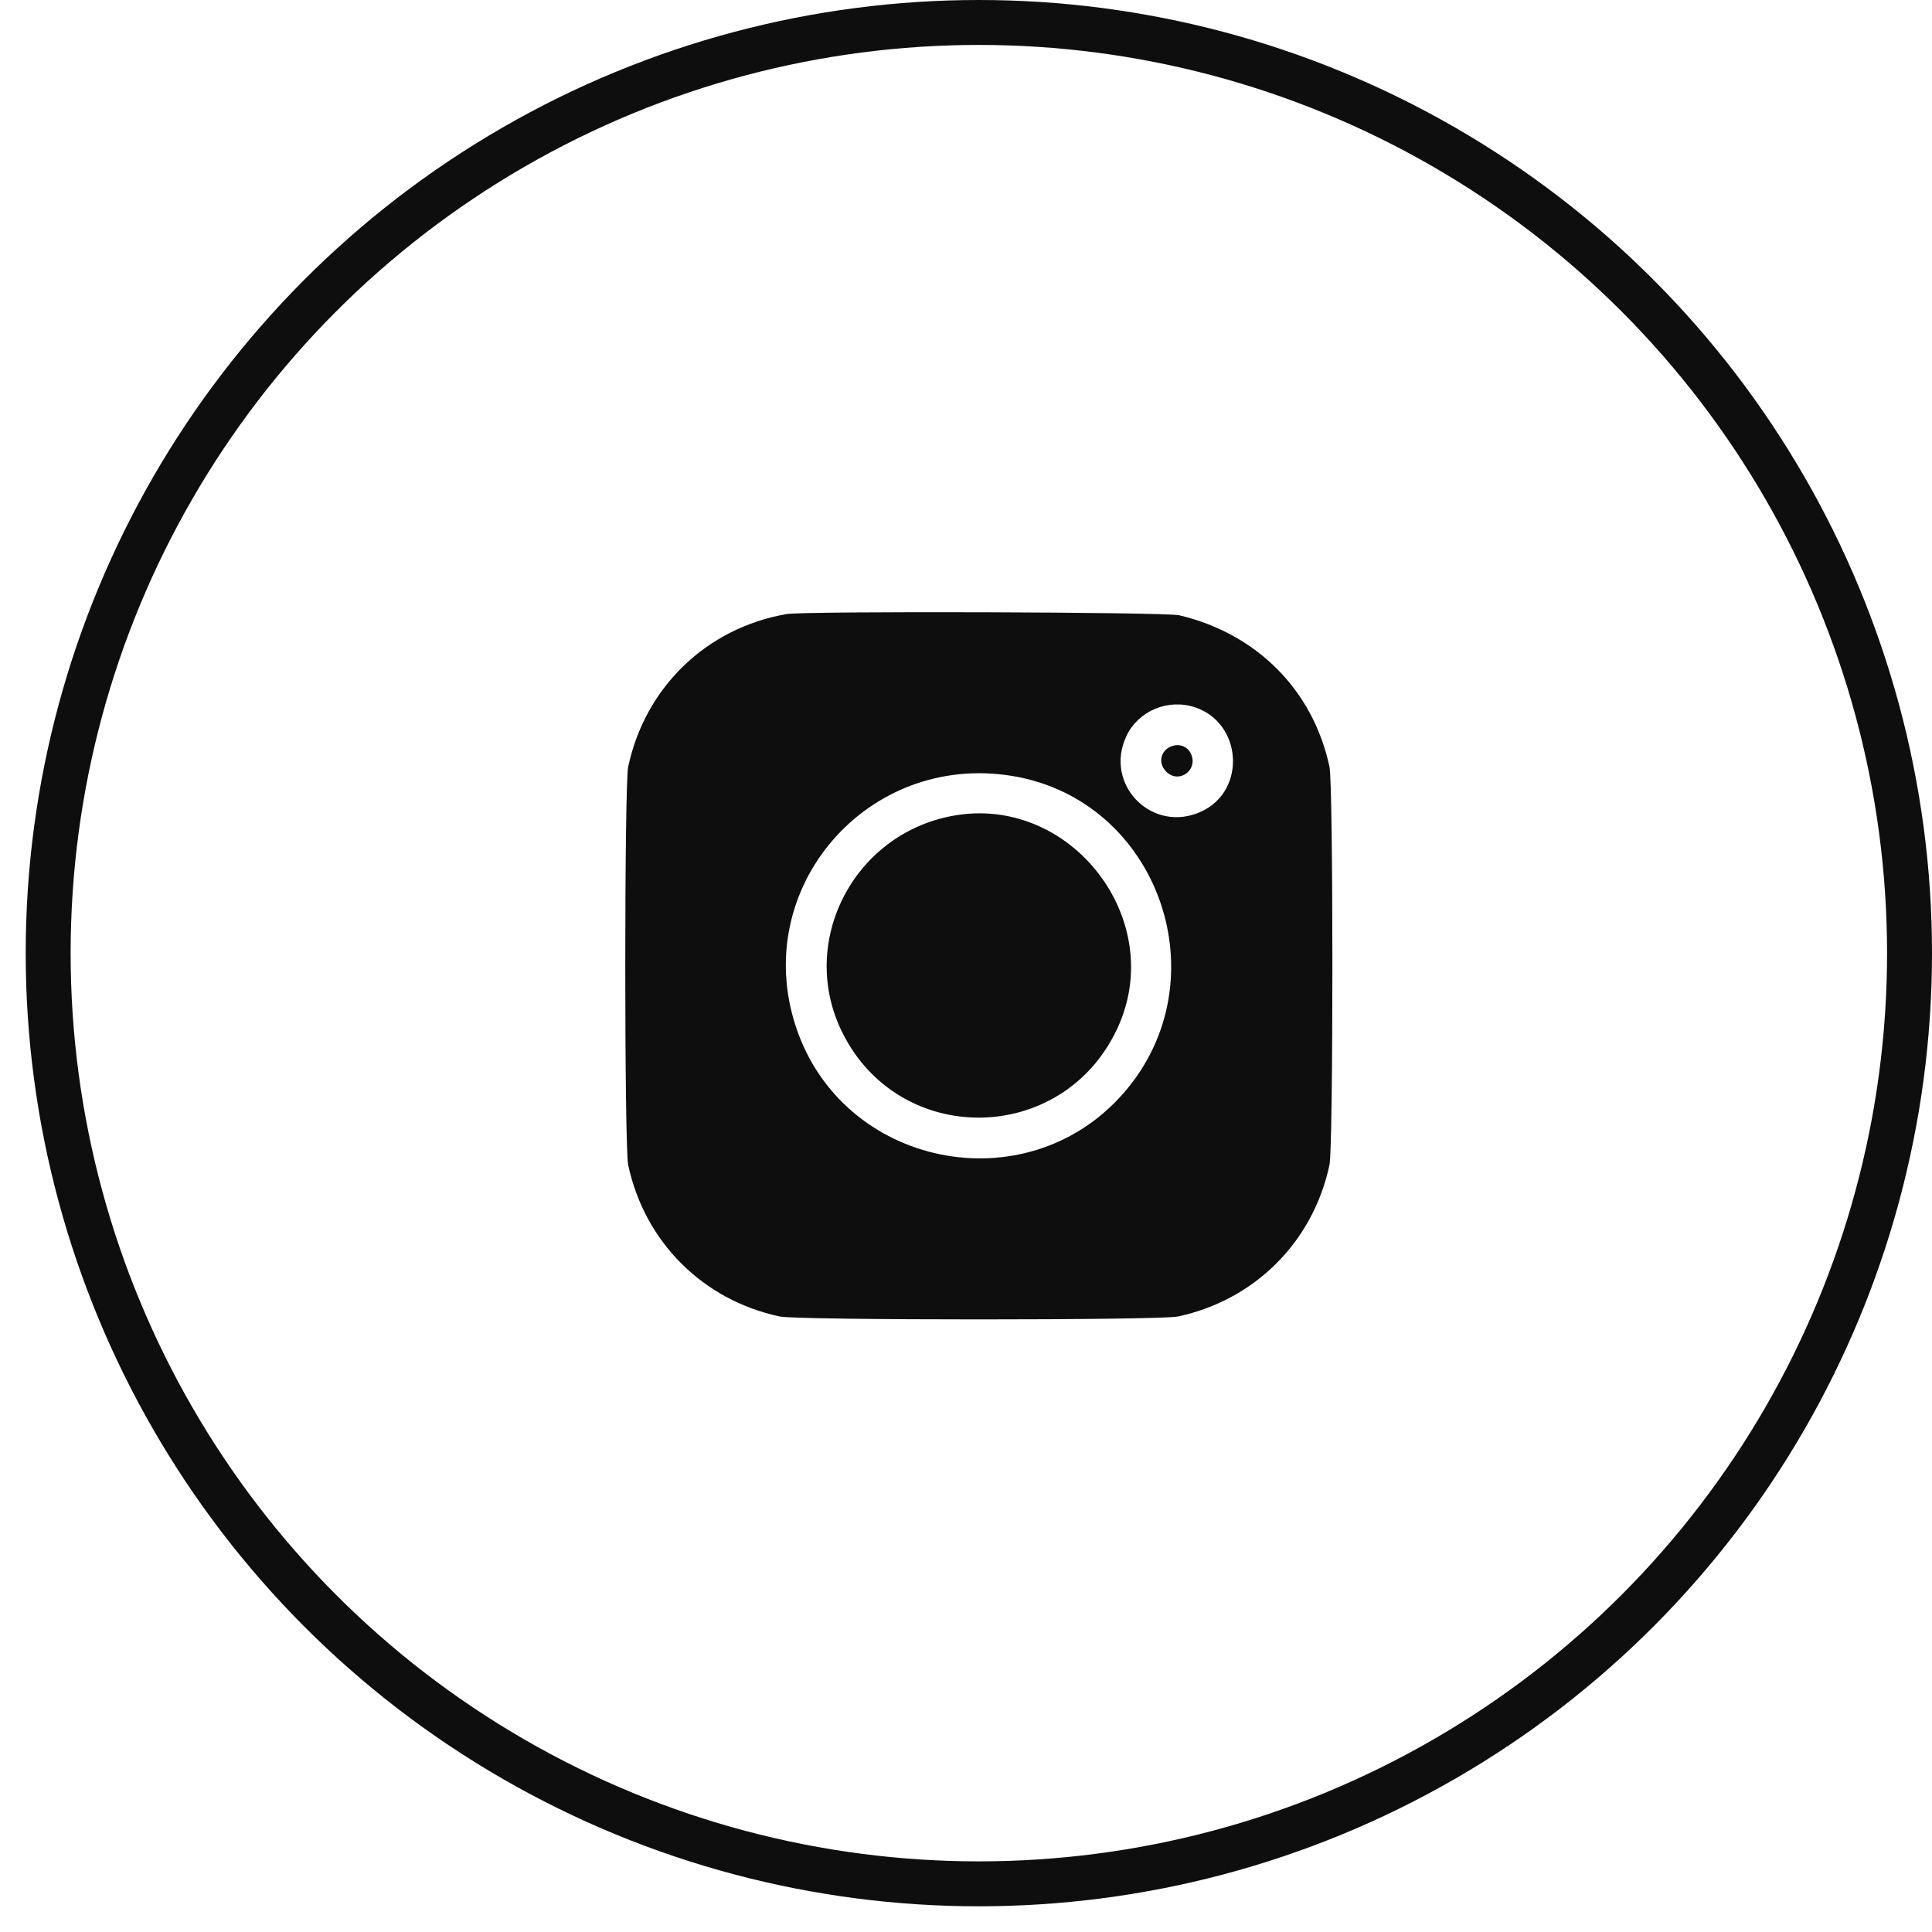 <svg width="43" height="43" viewBox="0 0 43 43" fill="none" xmlns="http://www.w3.org/2000/svg">
<circle cx="21.786" cy="21.214" r="20.714" stroke="#0E0E0E"/>
<path fill-rule="evenodd" clip-rule="evenodd" d="M17.509 13.667C15.726 13.975 14.359 15.293 13.981 17.067C13.895 17.471 13.895 25.523 13.981 25.927C14.346 27.64 15.642 28.936 17.355 29.301C17.759 29.387 25.811 29.387 26.215 29.301C27.928 28.936 29.225 27.64 29.59 25.927C29.676 25.523 29.676 17.471 29.59 17.067C29.227 15.365 27.977 14.104 26.246 13.694C25.941 13.621 17.914 13.597 17.509 13.667ZM26.602 15.744C27.646 16.097 27.742 17.586 26.75 18.056C25.658 18.574 24.554 17.47 25.072 16.378C25.338 15.818 26.003 15.542 26.602 15.744ZM26.037 16.626C25.82 16.733 25.78 16.999 25.955 17.173C26.238 17.457 26.678 17.138 26.505 16.774C26.422 16.598 26.221 16.535 26.037 16.626ZM22.534 17.271C25.8 17.811 27.203 21.823 25.003 24.334C22.832 26.812 18.737 25.975 17.711 22.843C16.699 19.756 19.311 16.738 22.534 17.271ZM21.19 18.16C18.986 18.576 17.764 20.967 18.737 22.959C19.999 25.542 23.643 25.505 24.865 22.897C26.002 20.471 23.823 17.662 21.19 18.16Z" fill="#0E0E0E"/>
</svg>

